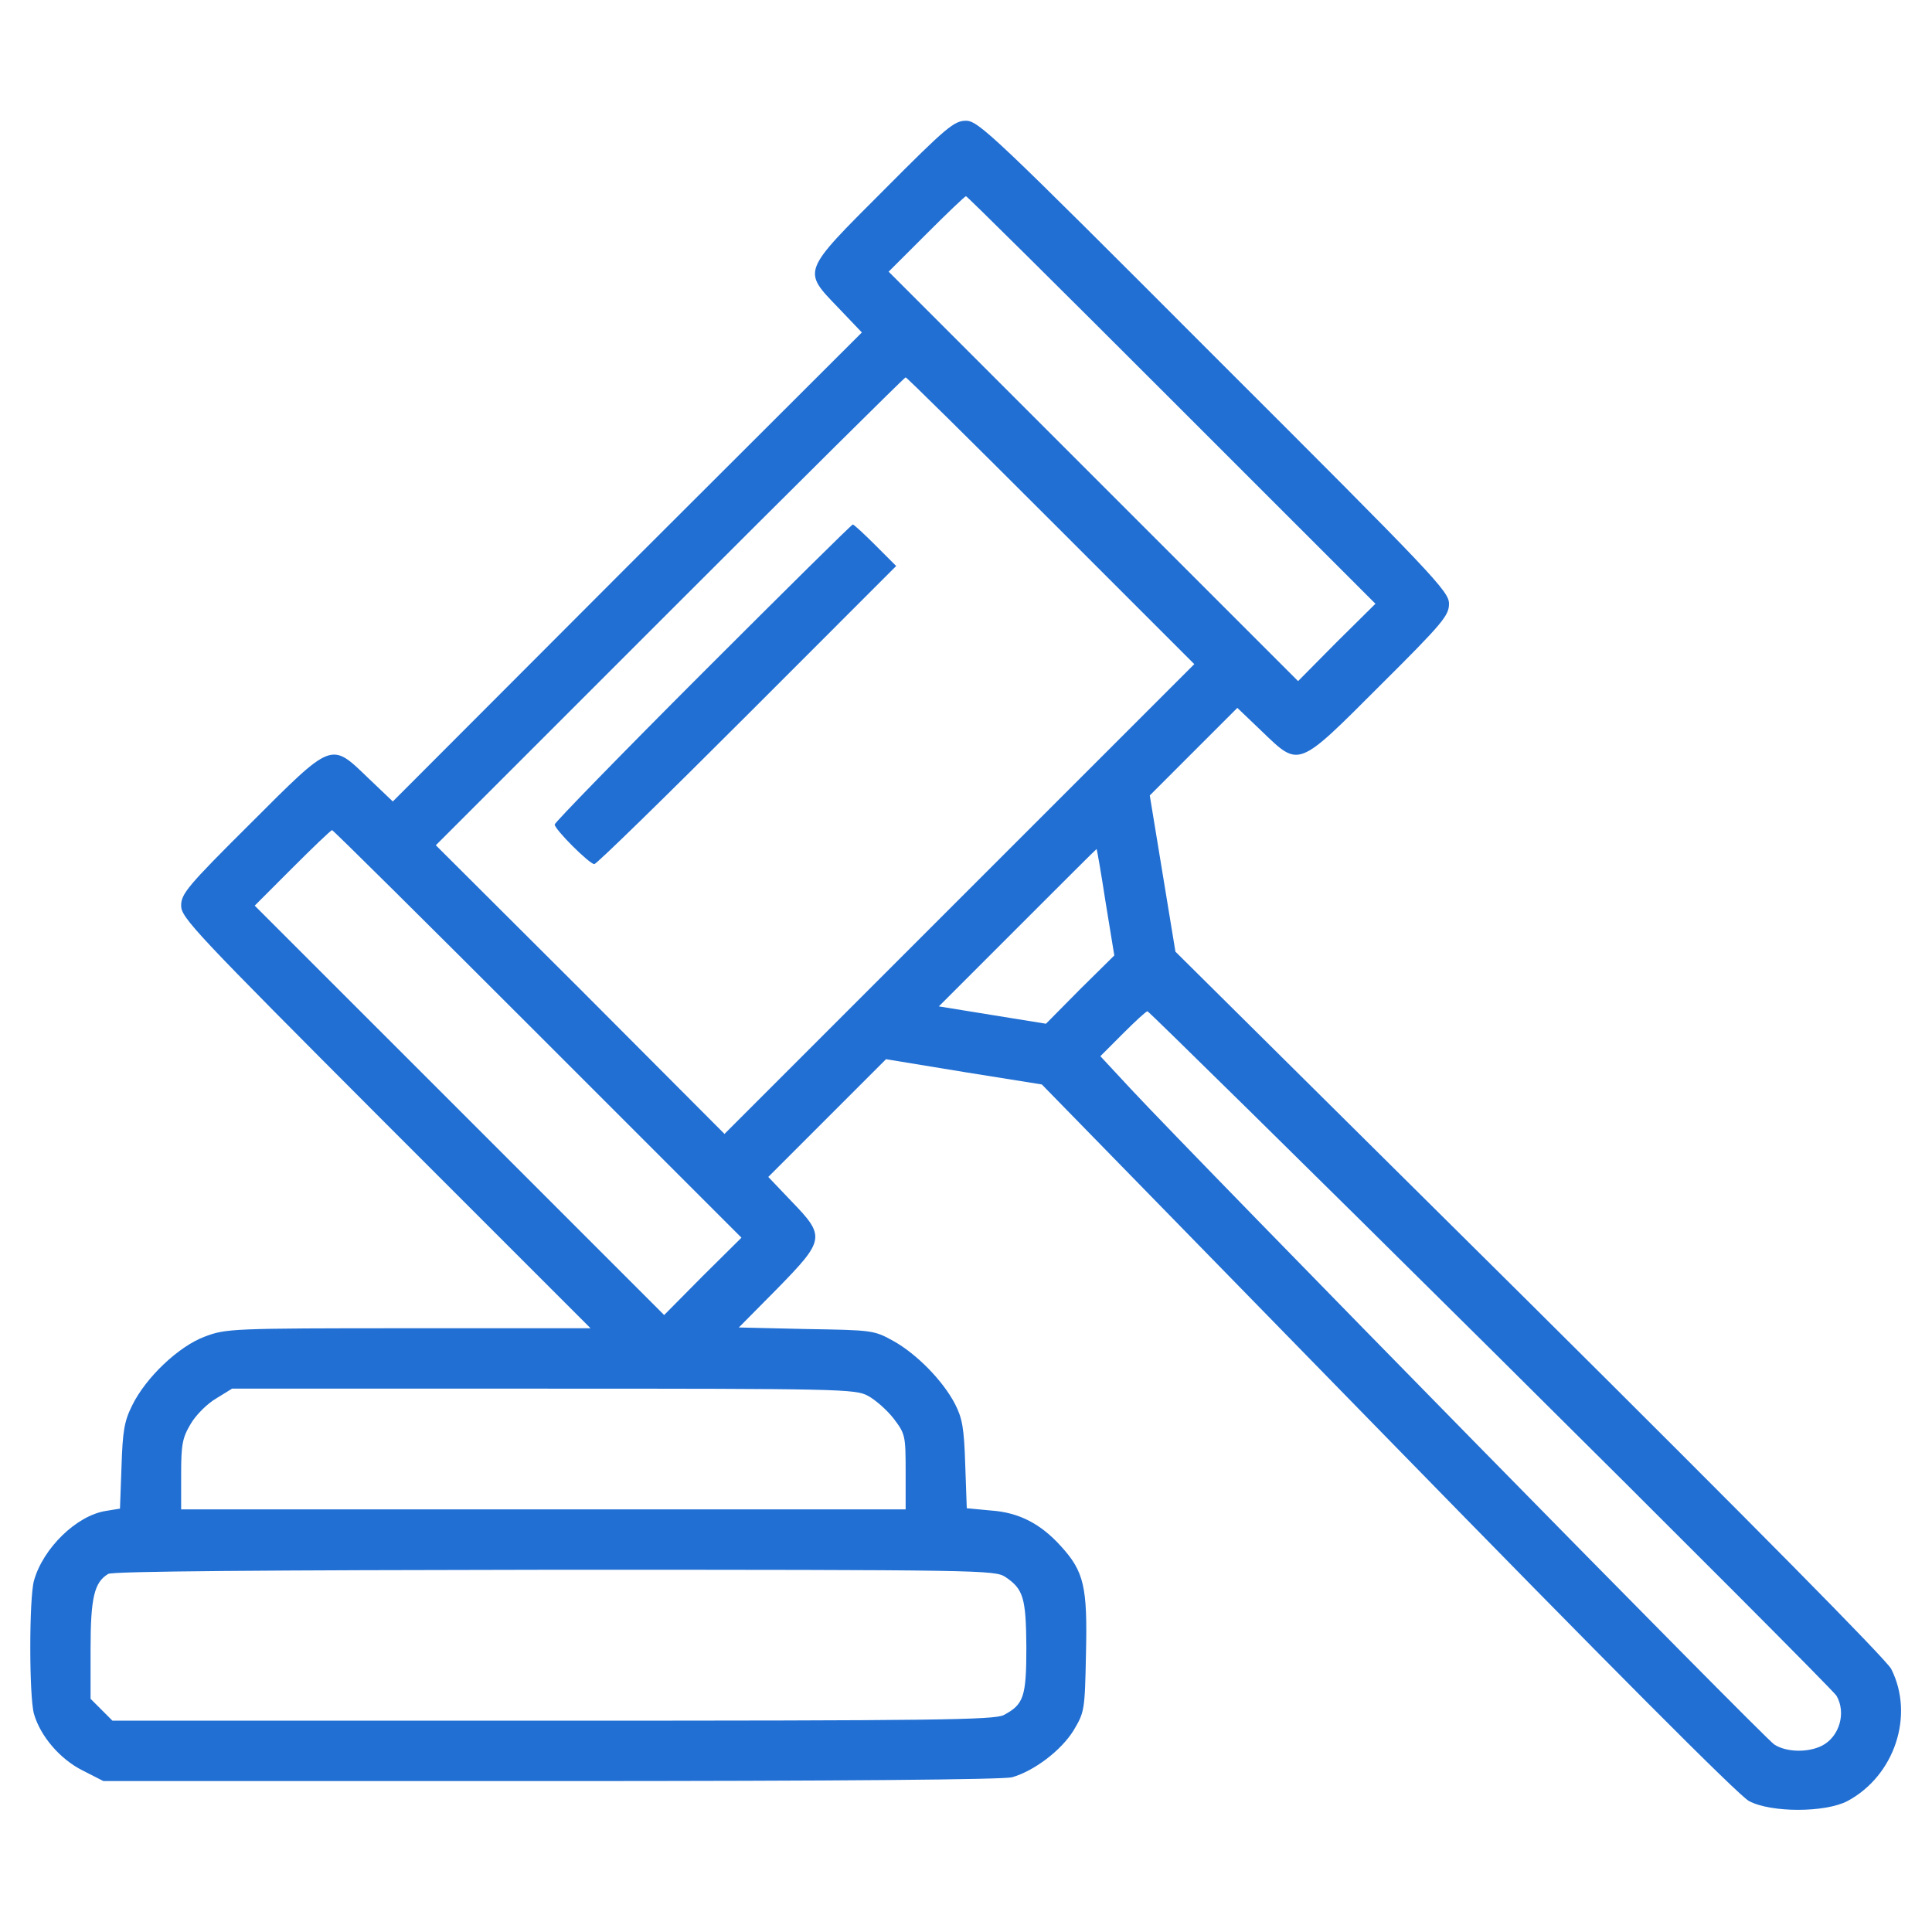 <?xml version="1.0" encoding="UTF-8"?> <svg xmlns="http://www.w3.org/2000/svg" width="50" height="50" viewBox="0 0 50 50" fill="none"> <path d="M22.881 4.912C20.732 7.061 20.762 6.992 21.699 7.969L22.305 8.604L16.23 14.668L10.166 20.742L9.531 20.137C8.555 19.199 8.623 19.17 6.475 21.318C4.844 22.939 4.688 23.135 4.688 23.438C4.688 23.75 5.039 24.121 9.98 29.072L15.283 34.375H10.576C5.986 34.375 5.85 34.385 5.303 34.59C4.619 34.844 3.77 35.654 3.418 36.377C3.213 36.787 3.174 37.051 3.145 37.949L3.105 39.043L2.744 39.102C1.982 39.219 1.113 40.068 0.879 40.908C0.752 41.367 0.752 43.897 0.879 44.355C1.045 44.932 1.553 45.527 2.139 45.82L2.676 46.094H14.248C21.826 46.094 25.957 46.055 26.191 45.996C26.768 45.83 27.461 45.303 27.783 44.785C28.066 44.307 28.076 44.277 28.105 42.793C28.145 41.074 28.057 40.674 27.461 40.02C26.934 39.434 26.367 39.141 25.645 39.092L25.02 39.033L24.98 37.9C24.951 36.953 24.902 36.699 24.717 36.338C24.404 35.732 23.721 35.039 23.125 34.707C22.617 34.424 22.578 34.424 20.859 34.395L19.121 34.355L20.107 33.359C21.348 32.09 21.367 32.002 20.488 31.094L19.883 30.459L21.406 28.936L22.93 27.412L24.951 27.744L26.963 28.066L35.918 37.236C41.553 43.008 45.01 46.484 45.264 46.611C45.83 46.914 47.236 46.914 47.812 46.611C49.033 45.957 49.551 44.395 48.945 43.193C48.818 42.949 45.371 39.463 39.58 33.711L30.42 24.629L30.088 22.607L29.756 20.586L30.889 19.453L32.022 18.32L32.656 18.926C33.633 19.863 33.565 19.893 35.713 17.744C37.344 16.123 37.5 15.928 37.5 15.625C37.5 15.303 37.119 14.902 31.416 9.209C25.723 3.506 25.322 3.125 25 3.125C24.697 3.125 24.502 3.281 22.881 4.912ZM30.322 10.352L35.596 15.625L34.59 16.621L33.594 17.627L28.301 12.334L22.998 7.031L23.975 6.055C24.512 5.518 24.971 5.078 25 5.078C25.029 5.078 27.422 7.451 30.322 10.352ZM27.197 13.477L30.908 17.188L24.824 23.271L18.75 29.346L15.02 25.605L11.279 21.875L17.334 15.82C20.664 12.49 23.408 9.766 23.438 9.766C23.467 9.766 25.156 11.435 27.197 13.477ZM13.916 26.758L19.189 32.031L18.184 33.027L17.188 34.033L11.895 28.74L6.592 23.438L7.568 22.461C8.105 21.924 8.564 21.484 8.594 21.484C8.623 21.484 11.016 23.857 13.916 26.758ZM28.613 23.35L28.838 24.727L27.949 25.605L27.07 26.494L25.684 26.27L24.297 26.045L26.338 24.004C27.451 22.891 28.369 21.973 28.379 21.973C28.389 21.973 28.496 22.588 28.613 23.35ZM38.584 34.922C43.438 39.736 47.461 43.77 47.529 43.887C47.783 44.326 47.607 44.941 47.158 45.176C46.797 45.361 46.23 45.352 45.918 45.147C45.674 45 30.957 30 29.258 28.174L28.477 27.334L29.053 26.758C29.375 26.436 29.658 26.172 29.697 26.172C29.727 26.172 33.73 30.107 38.584 34.922ZM22.461 36.123C22.646 36.221 22.949 36.484 23.125 36.709C23.428 37.109 23.438 37.148 23.438 38.096V39.062H14.062H4.688V38.164C4.688 37.393 4.717 37.217 4.932 36.855C5.068 36.621 5.361 36.328 5.596 36.191L6.006 35.938H14.062C21.719 35.938 22.139 35.947 22.461 36.123ZM26.016 40.81C26.484 41.123 26.553 41.348 26.562 42.627C26.562 43.916 26.494 44.111 25.977 44.385C25.732 44.512 24.219 44.531 14.307 44.531H2.91L2.627 44.248L2.344 43.965V42.676C2.344 41.338 2.441 40.947 2.803 40.732C2.92 40.664 6.807 40.635 14.355 40.625C25.439 40.625 25.742 40.635 26.016 40.81Z" fill="#216FD3"></path> <path d="M18.184 17.412C16.084 19.512 14.355 21.289 14.355 21.338C14.355 21.465 15.254 22.363 15.381 22.363C15.44 22.363 17.217 20.625 19.336 18.506L23.193 14.648L22.656 14.111C22.363 13.818 22.1 13.574 22.07 13.574C22.041 13.574 20.293 15.303 18.184 17.412Z" fill="#216FD3"></path> </svg> 